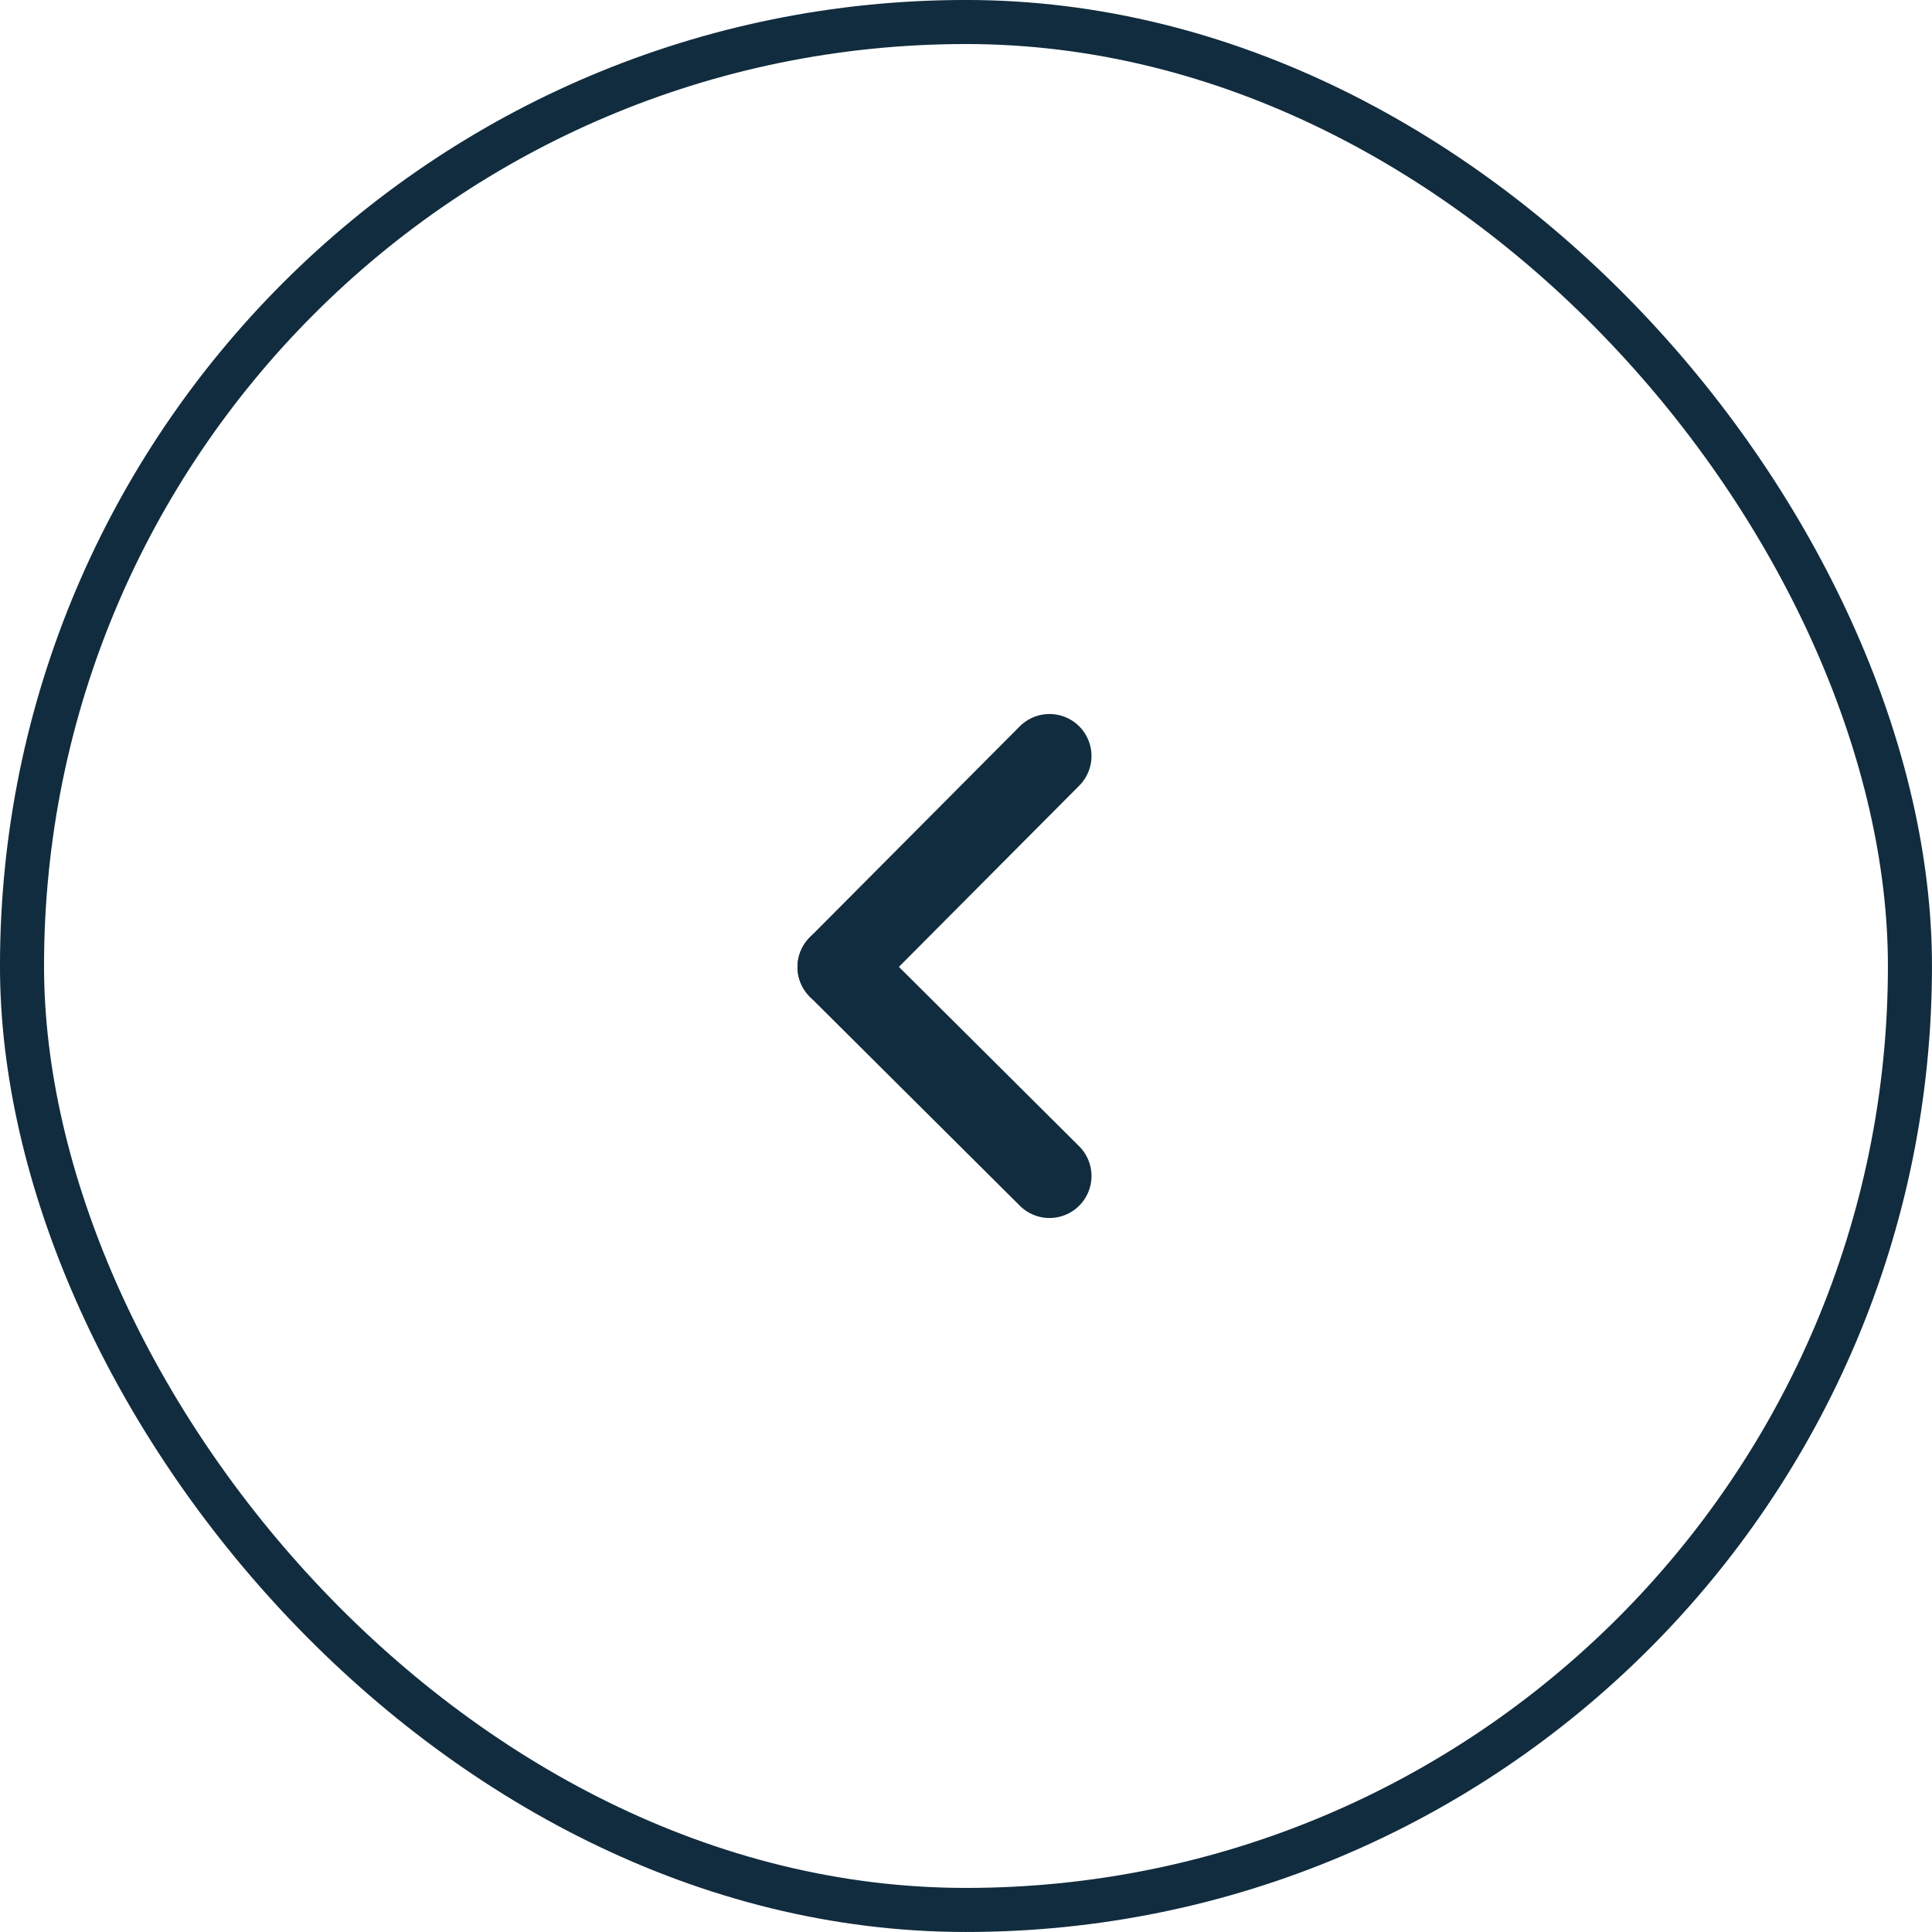 <svg width="46" height="46" viewBox="0 0 46 46" fill="none" xmlns="http://www.w3.org/2000/svg">
<rect x="0.524" y="0.524" width="44.951" height="44.951" rx="22.476" stroke="#112C3E" stroke-width="1.049"/>
<path d="M24.988 18L19.988 23.024" stroke="#112C3E" stroke-width="2" stroke-linecap="round"/>
<path d="M24.988 28L19.988 23.024" stroke="#112C3E" stroke-width="2" stroke-linecap="round"/>
</svg>
